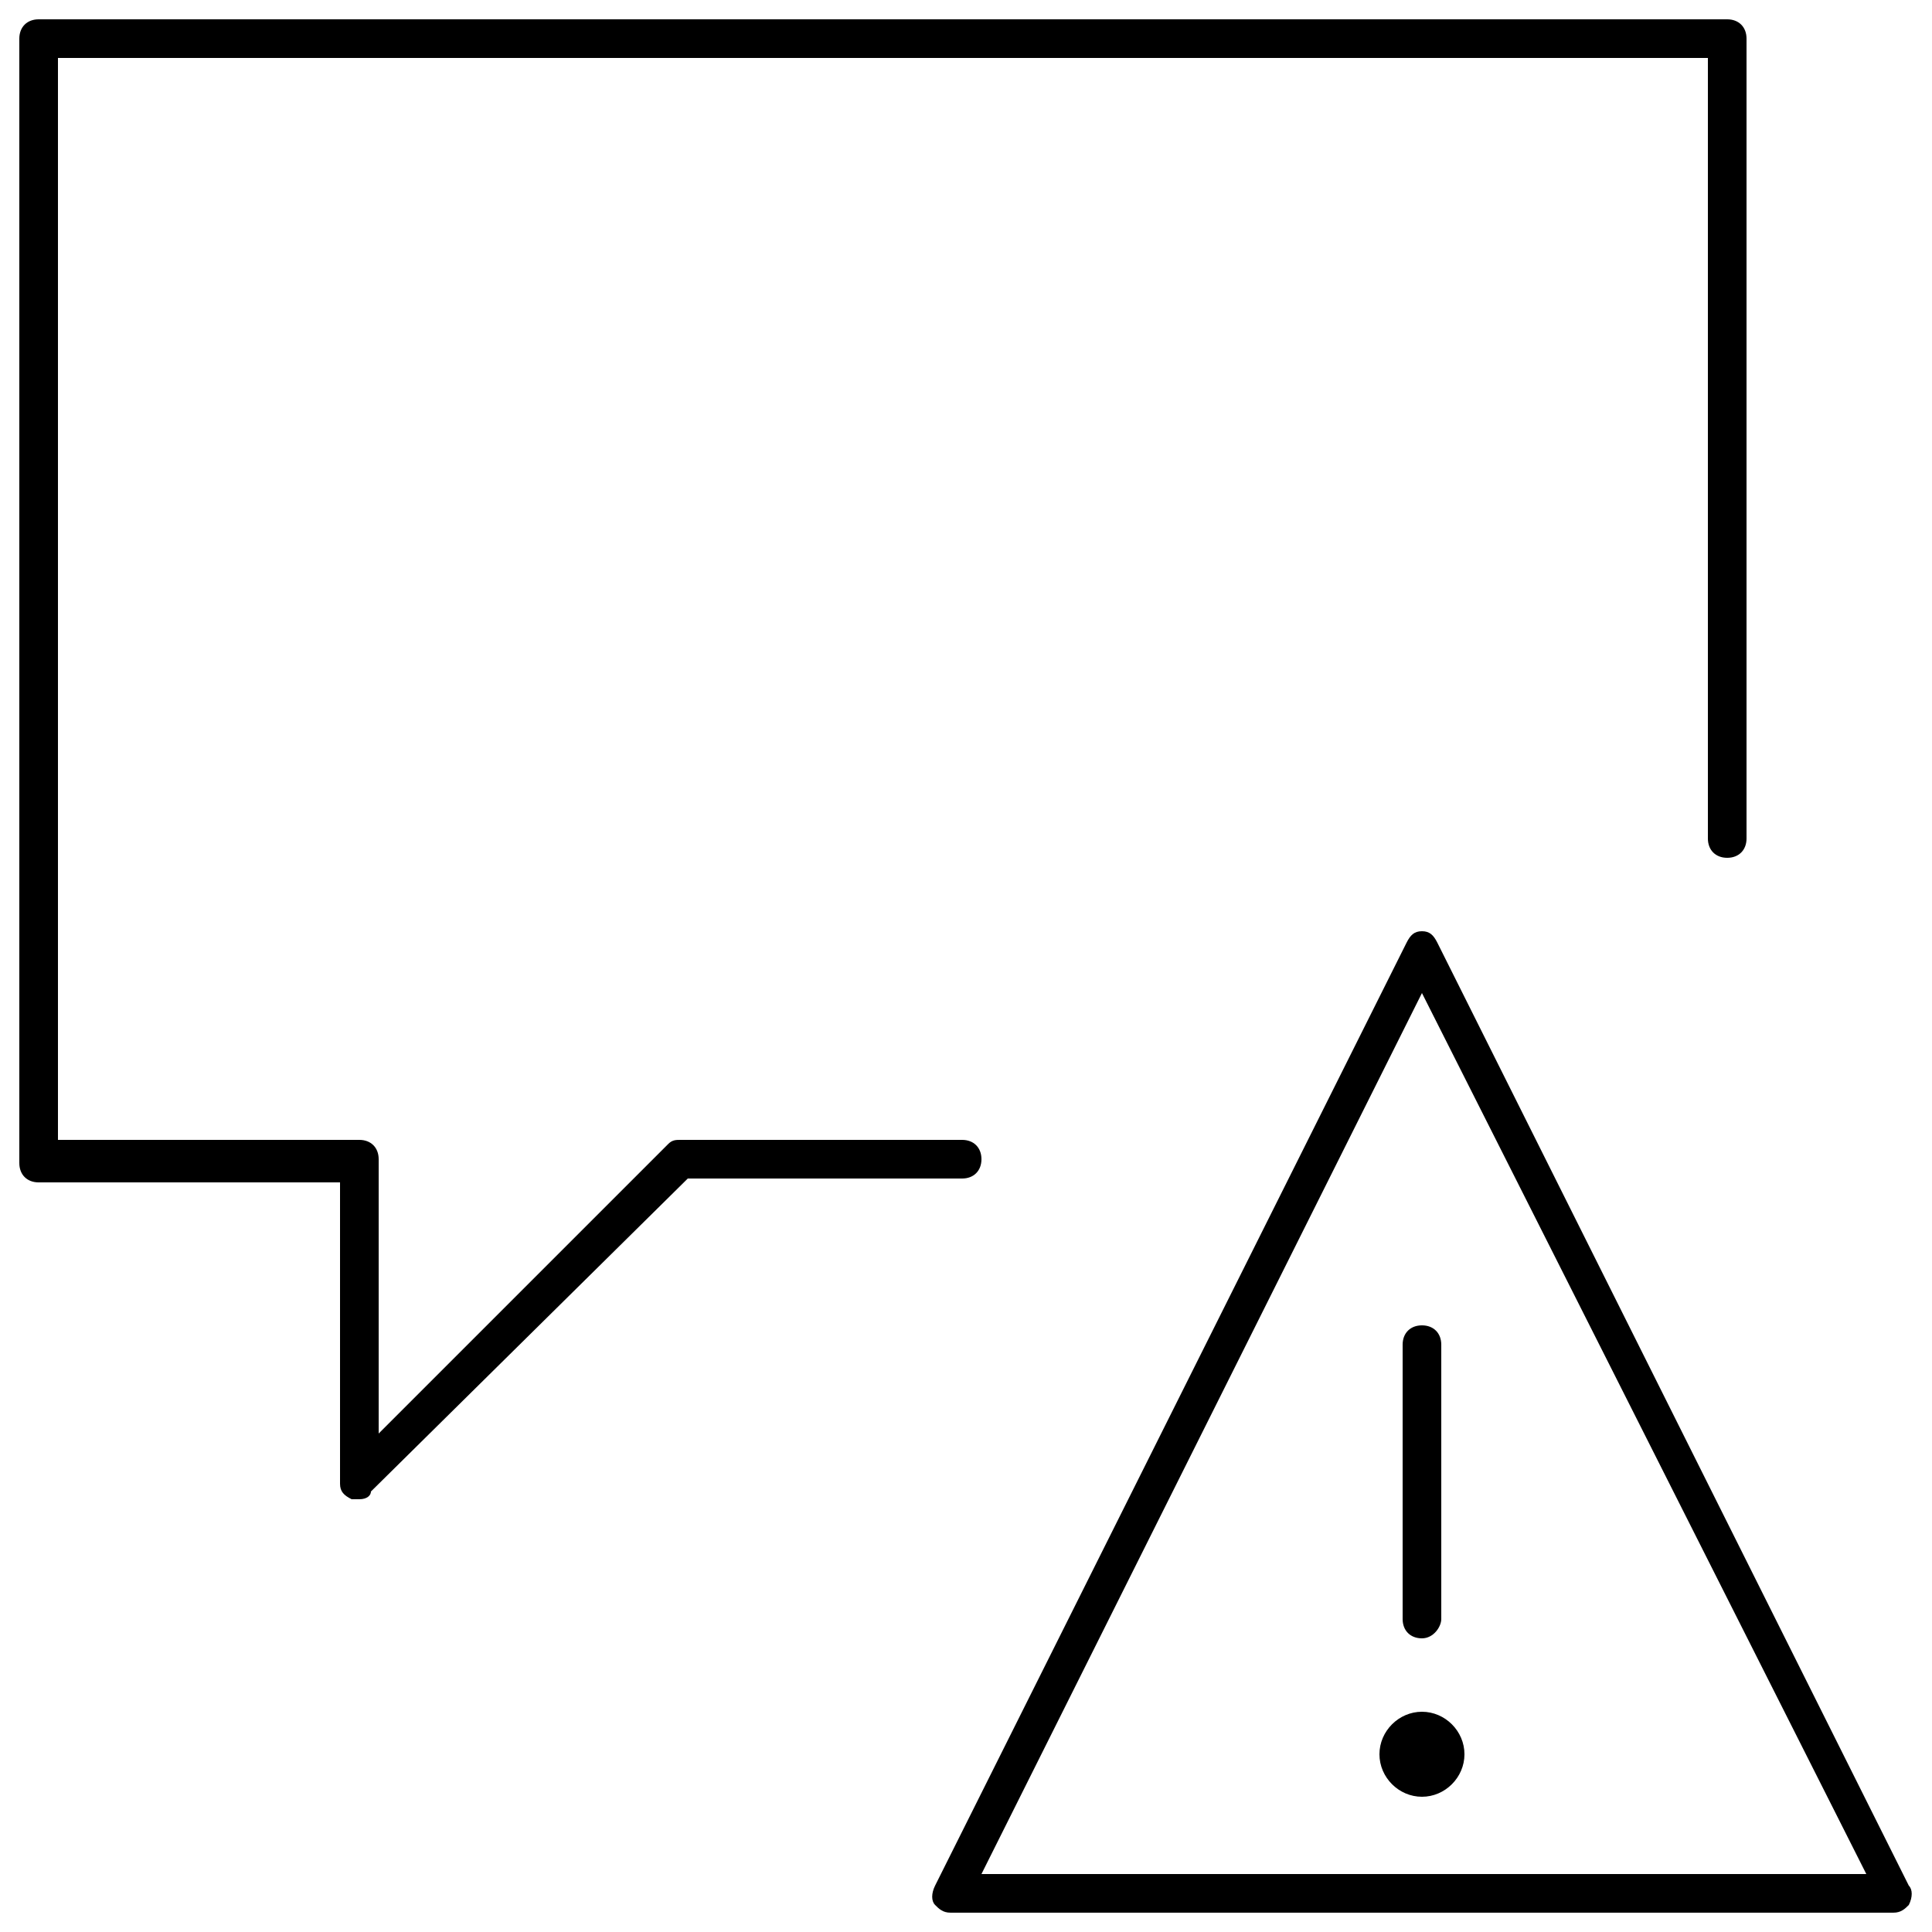 <?xml version="1.0" encoding="utf-8"?>
<!-- Generator: Adobe Illustrator 22.1.0, SVG Export Plug-In . SVG Version: 6.00 Build 0)  -->
<svg version="1.1" id="圖層_1" xmlns="http://www.w3.org/2000/svg" xmlns:xlink="http://www.w3.org/1999/xlink" x="0px" y="0px"
	 viewBox="0 0 50 50" style="enable-background:new 0 0 50 50;" xml:space="preserve">
<path d="M49,49.5H24.6c-0.2,0-0.3-0.1-0.4-0.2s-0.1-0.3,0-0.5l12.2-24.4c0.1-0.2,0.2-0.3,0.4-0.3l0,0c0.2,0,0.3,0.1,0.4,0.3
	l12.2,24.4c0.1,0.1,0.1,0.3,0,0.5C49.3,49.4,49.2,49.5,49,49.5z M25.4,48.5h22.9L36.8,25.7L25.4,48.5z M36.8,42.4
	c-0.3,0-0.5-0.2-0.5-0.5v-7.1c0-0.3,0.2-0.5,0.5-0.5s0.5,0.2,0.5,0.5v7.1C37.3,42.1,37.1,42.4,36.8,42.4z"/>
<g>
	<g>
		<path d="M36.8,44.3c-0.6,0-1.1,0.5-1.1,1.1c0,0.6,0.5,1.1,1.1,1.1c0.6,0,1.1-0.5,1.1-1.1C37.9,44.8,37.4,44.3,36.8,44.3"/>
	</g>
</g>
<g>
	<path d="M9.3,38.8c-0.1,0-0.1,0-0.2,0c-0.2-0.1-0.3-0.2-0.3-0.4v-7.8H1c-0.3,0-0.5-0.2-0.5-0.5V1c0-0.3,0.2-0.5,0.5-0.5h43.7
		c0.3,0,0.5,0.2,0.5,0.5v20.7c0,0.3-0.2,0.5-0.5,0.5s-0.5-0.2-0.5-0.5V1.5H1.5v28h7.8c0.3,0,0.5,0.2,0.5,0.5v7.1l7.5-7.5
		c0.1-0.1,0.2-0.1,0.3-0.1h7.3c0.3,0,0.5,0.2,0.5,0.5s-0.2,0.5-0.5,0.5h-7.1l-8.2,8.1C9.6,38.7,9.5,38.8,9.3,38.8z"/>
</g>
</svg>
